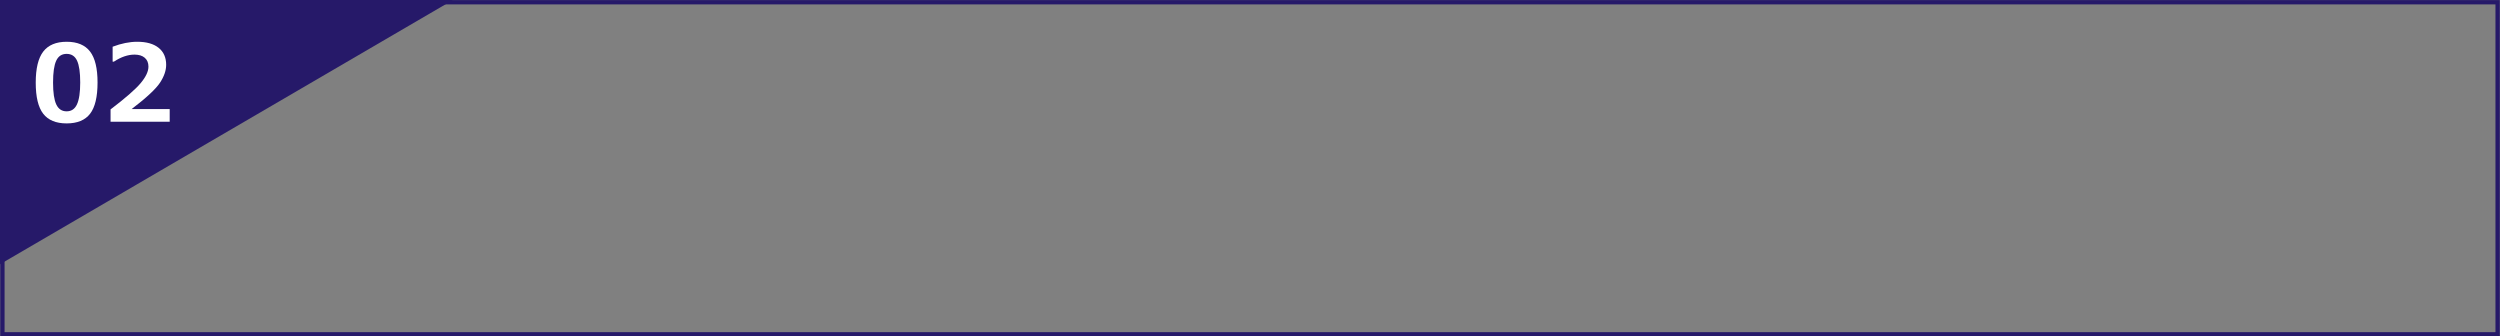 <?xml version="1.0" encoding="utf-8"?>
<!-- Generator: Adobe Illustrator 24.3.0, SVG Export Plug-In . SVG Version: 6.00 Build 0)  -->
<svg version="1.1" id="レイヤー_1" xmlns="http://www.w3.org/2000/svg" xmlns:xlink="http://www.w3.org/1999/xlink" x="0px"
	 y="0px" viewBox="0 0 580 78" style="enable-background:new 0 0 580 78;" xml:space="preserve">
<rect x="0" y="0" width="580" height="78" fill="#808080" stroke="none"/>
<style type="text/css">
	.st0{fill:none;stroke:#261969;stroke-miterlimit:10;}
	.st1{fill:#261969;}
	.st2{fill:#FFFFFF;}
</style>
<rect x="-599.44" y="0.52" class="st0" width="578.89" height="77.04"/>
<polyline class="st1" points="-600,61.31 -600,-0.29 -494.42,-0.29 "/>
<g>
	<path class="st2" d="M-584.54,28.63c-2.47,0-4.28-0.75-5.44-2.25c-1.15-1.5-1.73-3.91-1.73-7.22c0-3.28,0.58-5.68,1.74-7.19
		s2.97-2.27,5.43-2.27s4.27,0.75,5.43,2.26s1.74,3.9,1.74,7.19c0,3.34-0.58,5.76-1.73,7.25C-580.25,27.88-582.06,28.63-584.54,28.63
		z M-584.54,12.5c-1.13,0-1.93,0.53-2.42,1.59c-0.49,1.06-0.73,2.75-0.73,5.08c0,2.32,0.25,4.01,0.75,5.07
		c0.5,1.06,1.3,1.59,2.4,1.59s1.9-0.54,2.4-1.62c0.5-1.08,0.75-2.77,0.75-5.07c0-2.32-0.24-4-0.73-5.06
		C-582.61,13.03-583.41,12.5-584.54,12.5z"/>
	<path class="st2" d="M-561.53,28.24h-11.58v-2.66h3.9V15.06h-3.9v-2.44c1.54-0.02,2.64-0.23,3.28-0.65s1.01-1.07,1.12-1.96h3.37
		v15.57h3.81V28.24z"/>
</g>
<rect x="0.56" y="0.52" class="st0" width="578.89" height="77.04"/>
<polyline class="st1" points="0,61.31 0,-0.29 105.58,-0.29 "/>
<g>
	<path class="st2" d="M15.46,28.63c-2.47,0-4.28-0.75-5.44-2.25c-1.16-1.5-1.73-3.91-1.73-7.22c0-3.28,0.58-5.68,1.74-7.19
		S13,9.69,15.46,9.69s4.27,0.75,5.43,2.26s1.74,3.9,1.74,7.19c0,3.34-0.58,5.76-1.73,7.25C19.75,27.88,17.94,28.63,15.46,28.63z
		 M15.46,12.5c-1.13,0-1.93,0.53-2.42,1.59c-0.49,1.06-0.73,2.75-0.73,5.08c0,2.32,0.25,4.01,0.75,5.07c0.5,1.06,1.3,1.59,2.4,1.59
		s1.9-0.54,2.4-1.62c0.5-1.08,0.75-2.77,0.75-5.07c0-2.32-0.24-4-0.73-5.06C17.39,13.03,16.59,12.5,15.46,12.5z"/>
	<path class="st2" d="M39.36,28.24H25.65v-2.86c3.47-2.64,5.8-4.67,7-6.11c1.19-1.43,1.79-2.7,1.79-3.81c0-0.89-0.29-1.57-0.86-2.06
		s-1.37-0.73-2.37-0.73c-1.53,0-3.12,0.54-4.78,1.63h-0.3v-3.46c2-0.76,3.9-1.15,5.71-1.15c2.15,0,3.8,0.47,4.97,1.41
		c1.16,0.94,1.74,2.25,1.74,3.94c0,1.3-0.47,2.68-1.42,4.13c-0.95,1.45-3.14,3.5-6.6,6.14h8.84V28.24z"/>
</g>
</svg>
